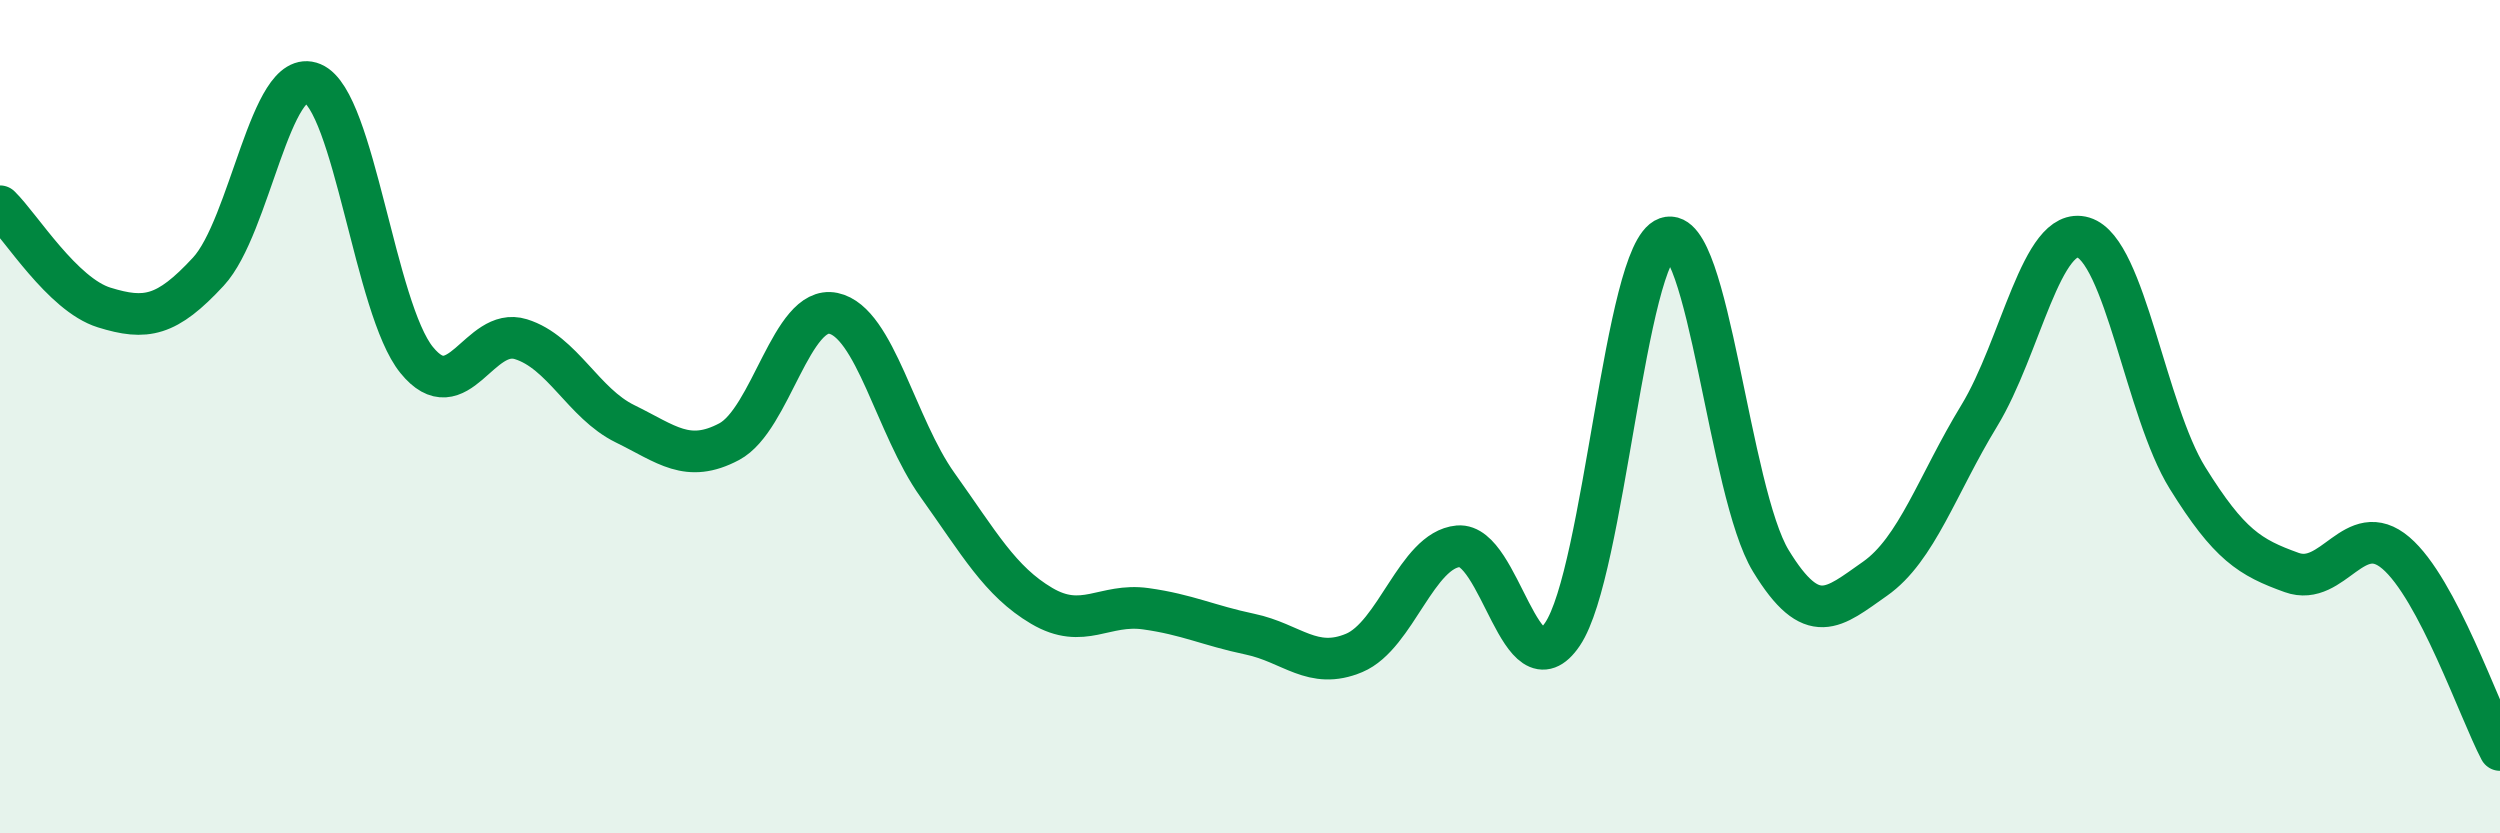 
    <svg width="60" height="20" viewBox="0 0 60 20" xmlns="http://www.w3.org/2000/svg">
      <path
        d="M 0,4.95 C 0.5,5.44 1.5,7.07 2.5,7.38 C 3.5,7.69 4,7.6 5,6.52 C 6,5.44 6.5,1.58 7.5,2 C 8.5,2.42 9,7.41 10,8.64 C 11,9.87 11.5,7.83 12.5,8.14 C 13.5,8.45 14,9.68 15,10.17 C 16,10.66 16.5,11.13 17.5,10.6 C 18.5,10.07 19,7.31 20,7.52 C 21,7.73 21.5,10.24 22.5,11.64 C 23.5,13.04 24,13.95 25,14.54 C 26,15.13 26.5,14.47 27.5,14.61 C 28.5,14.75 29,15.01 30,15.22 C 31,15.43 31.5,16.09 32.5,15.67 C 33.5,15.25 34,13.2 35,13.11 C 36,13.02 36.5,16.7 37.5,15.22 C 38.5,13.74 39,6.06 40,5.71 C 41,5.36 41.5,11.82 42.5,13.46 C 43.5,15.1 44,14.59 45,13.89 C 46,13.19 46.5,11.62 47.5,9.98 C 48.5,8.34 49,5.4 50,5.7 C 51,6 51.5,9.86 52.5,11.47 C 53.5,13.08 54,13.38 55,13.74 C 56,14.1 56.5,12.42 57.5,13.27 C 58.5,14.12 59.5,17.05 60,18L60 20L0 20Z"
        fill="#008740"
        opacity="0.1"
        stroke-linecap="round"
        stroke-linejoin="round"
      />
      <path
        d="M 0,4.95 C 0.5,5.44 1.5,7.07 2.5,7.38 C 3.5,7.69 4,7.6 5,6.52 C 6,5.44 6.5,1.58 7.5,2 C 8.5,2.42 9,7.41 10,8.64 C 11,9.87 11.5,7.83 12.5,8.14 C 13.5,8.45 14,9.68 15,10.17 C 16,10.66 16.5,11.13 17.5,10.6 C 18.5,10.07 19,7.31 20,7.52 C 21,7.73 21.5,10.24 22.5,11.64 C 23.5,13.04 24,13.95 25,14.54 C 26,15.13 26.5,14.47 27.5,14.61 C 28.5,14.75 29,15.01 30,15.22 C 31,15.43 31.5,16.09 32.5,15.67 C 33.5,15.25 34,13.2 35,13.11 C 36,13.02 36.5,16.7 37.5,15.22 C 38.5,13.74 39,6.06 40,5.71 C 41,5.36 41.5,11.82 42.5,13.46 C 43.5,15.1 44,14.59 45,13.89 C 46,13.19 46.5,11.62 47.5,9.98 C 48.5,8.34 49,5.4 50,5.7 C 51,6 51.5,9.86 52.5,11.47 C 53.5,13.08 54,13.38 55,13.74 C 56,14.1 56.5,12.42 57.5,13.27 C 58.5,14.12 59.5,17.05 60,18"
        stroke="#008740"
        stroke-width="1"
        fill="none"
        stroke-linecap="round"
        stroke-linejoin="round"
      />
    </svg>
  